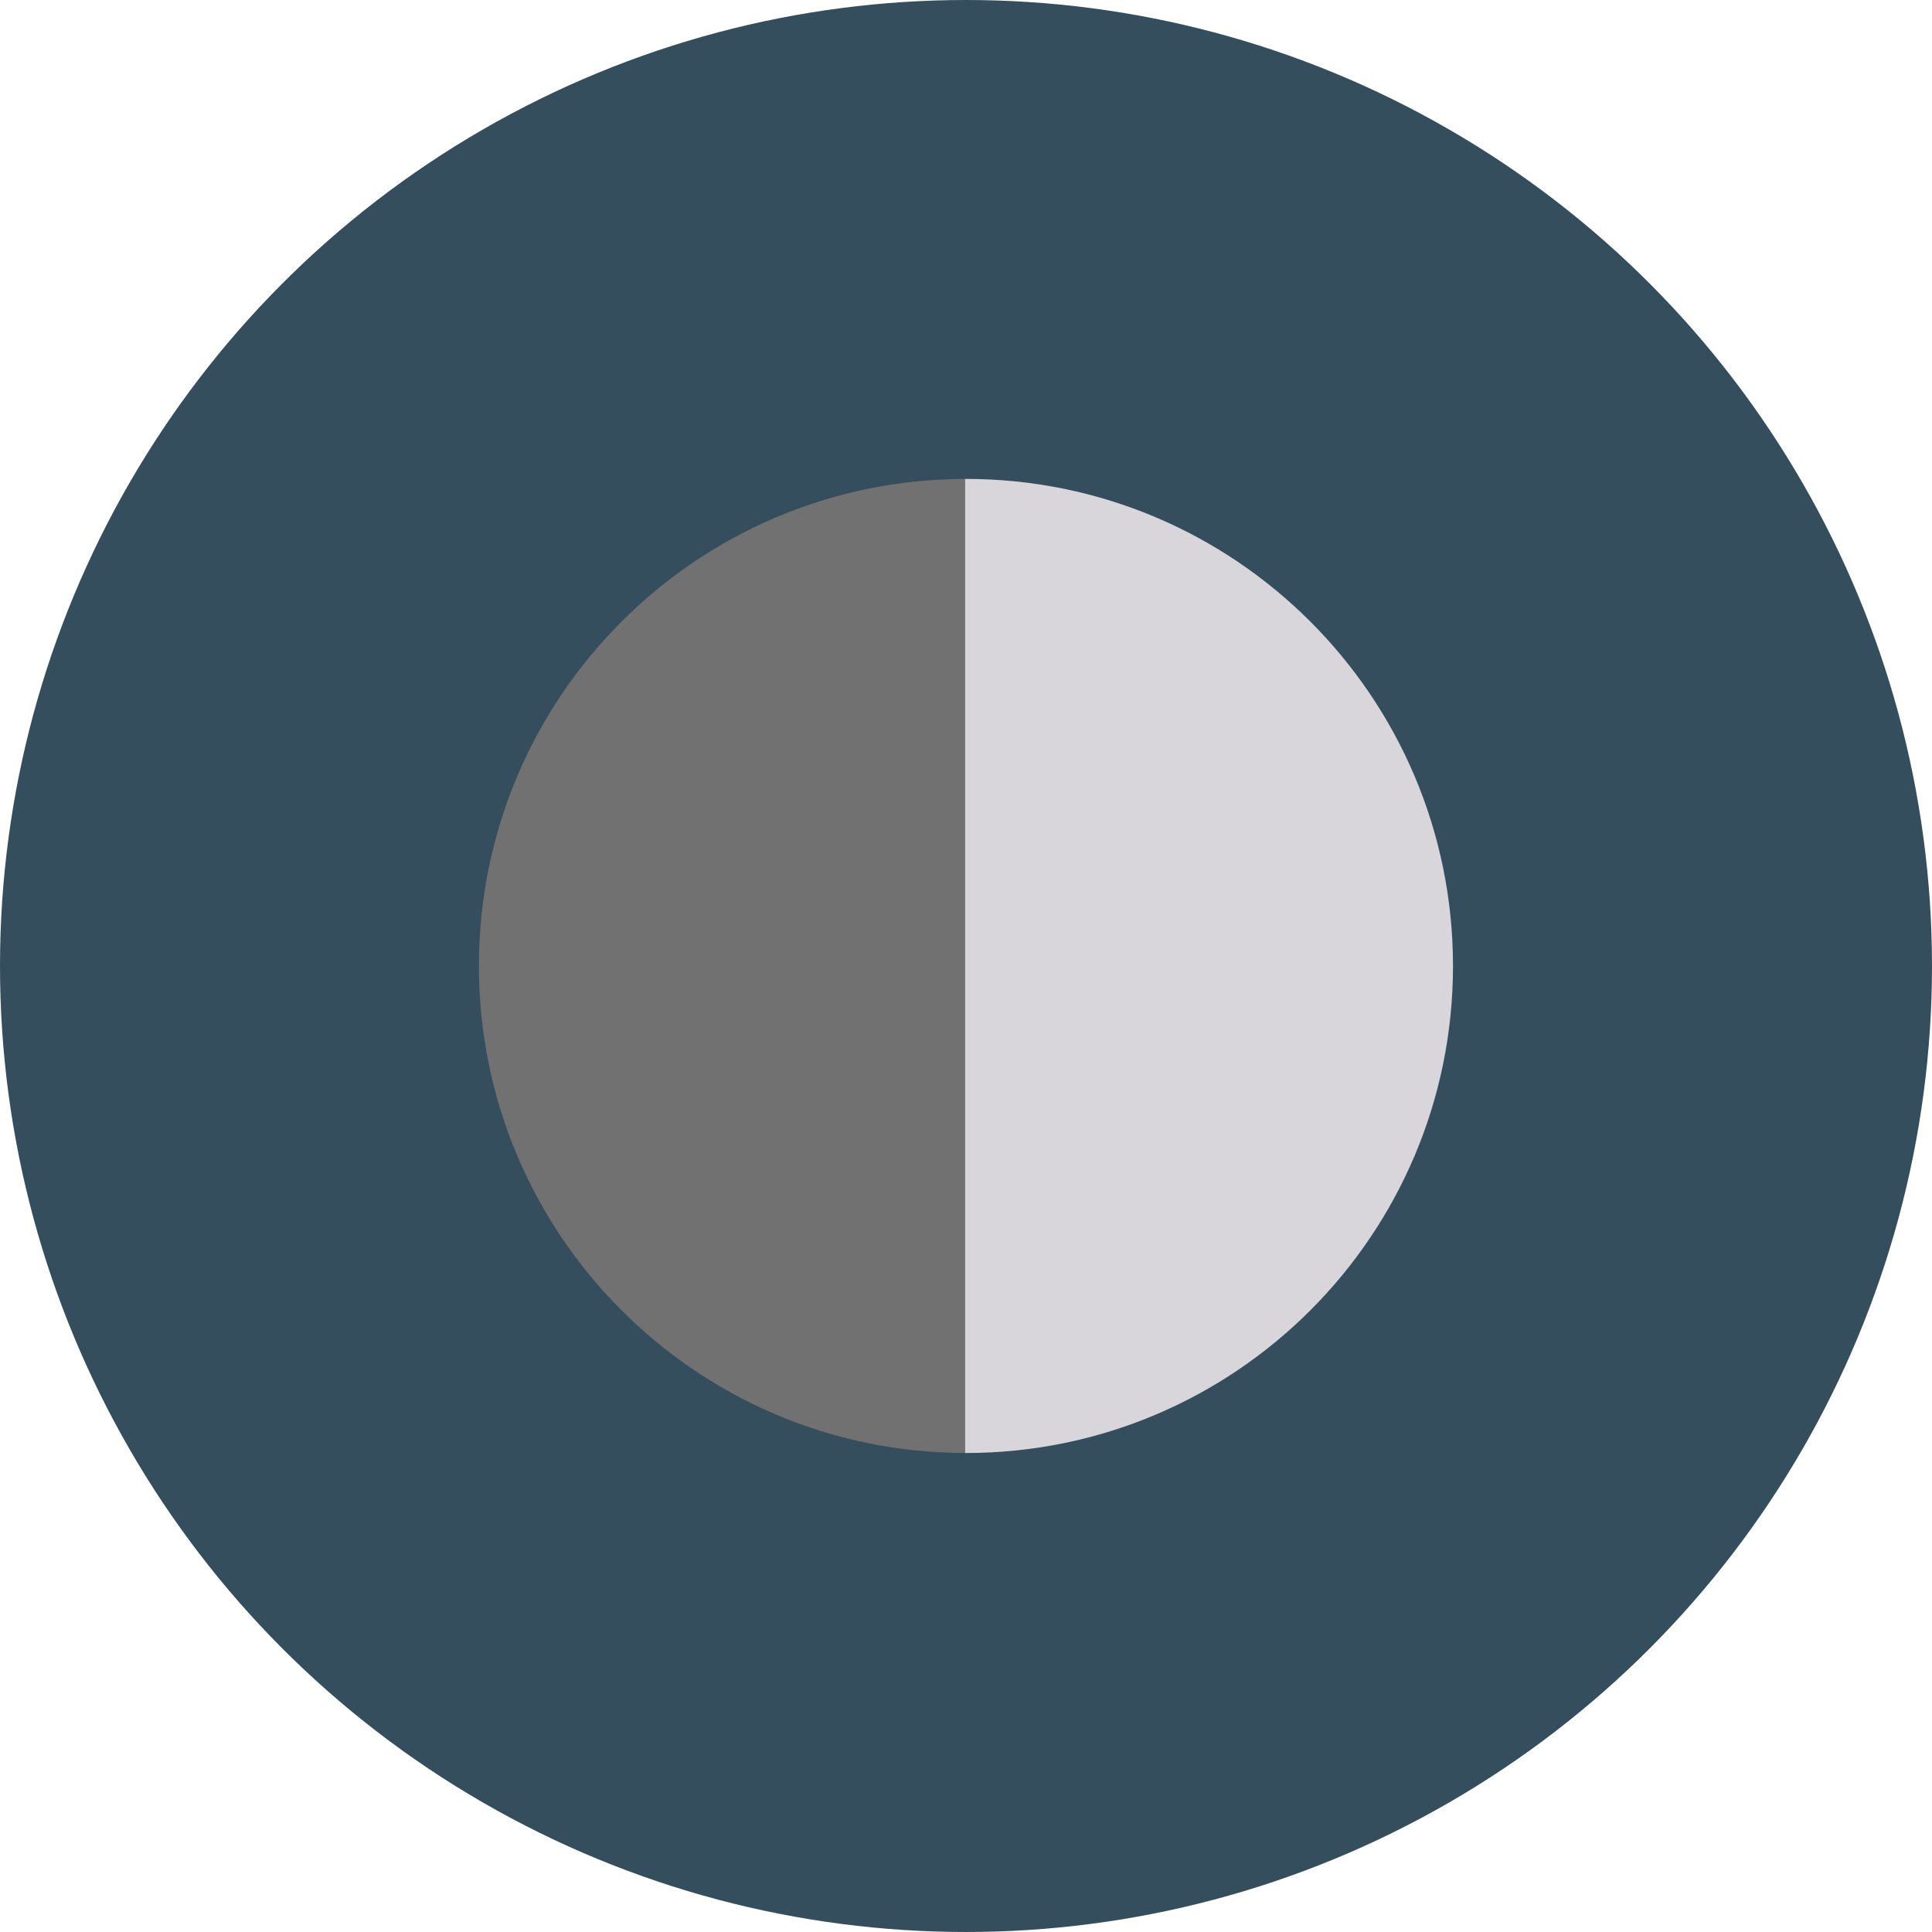 <?xml version="1.0" encoding="iso-8859-1"?>
<!-- Uploaded to: SVG Repo, www.svgrepo.com, Generator: SVG Repo Mixer Tools -->
<svg height="800px" width="800px" version="1.1" id="Layer_1" xmlns="http://www.w3.org/2000/svg" xmlns:xlink="http://www.w3.org/1999/xlink" 
	 viewBox="0 0 473.935 473.935" xml:space="preserve">
<circle style="fill:#344E5D;" cx="236.967" cy="236.967" r="236.967"/>
<radialGradient id="SVGID_1_" cx="13.47" cy="528.389" r="31.929" gradientTransform="matrix(3.742 0 0 -3.742 186.567 2214.077)" gradientUnits="userSpaceOnUse">
	<stop  offset="0.818" style="stop-color:#D8D5DB"/>
	<stop  offset="1" style="stop-color:#D8D5DB"/>
</radialGradient>
<path style="fill:url(#SVGID_1_);" d="M236.956,117.481c-0.086,0-0.172,0.007-0.258,0.007v238.939c0.086,0,0.172,0.007,0.258,0.007
	c65.986,0,119.475-53.496,119.475-119.483C356.428,170.974,302.939,117.481,236.956,117.481z"/>
<path style="fill:#717171;" d="M117.481,236.956c0,65.897,53.35,119.329,119.213,119.475V117.488
	C170.831,117.627,117.481,171.06,117.481,236.956z"/>
</svg>